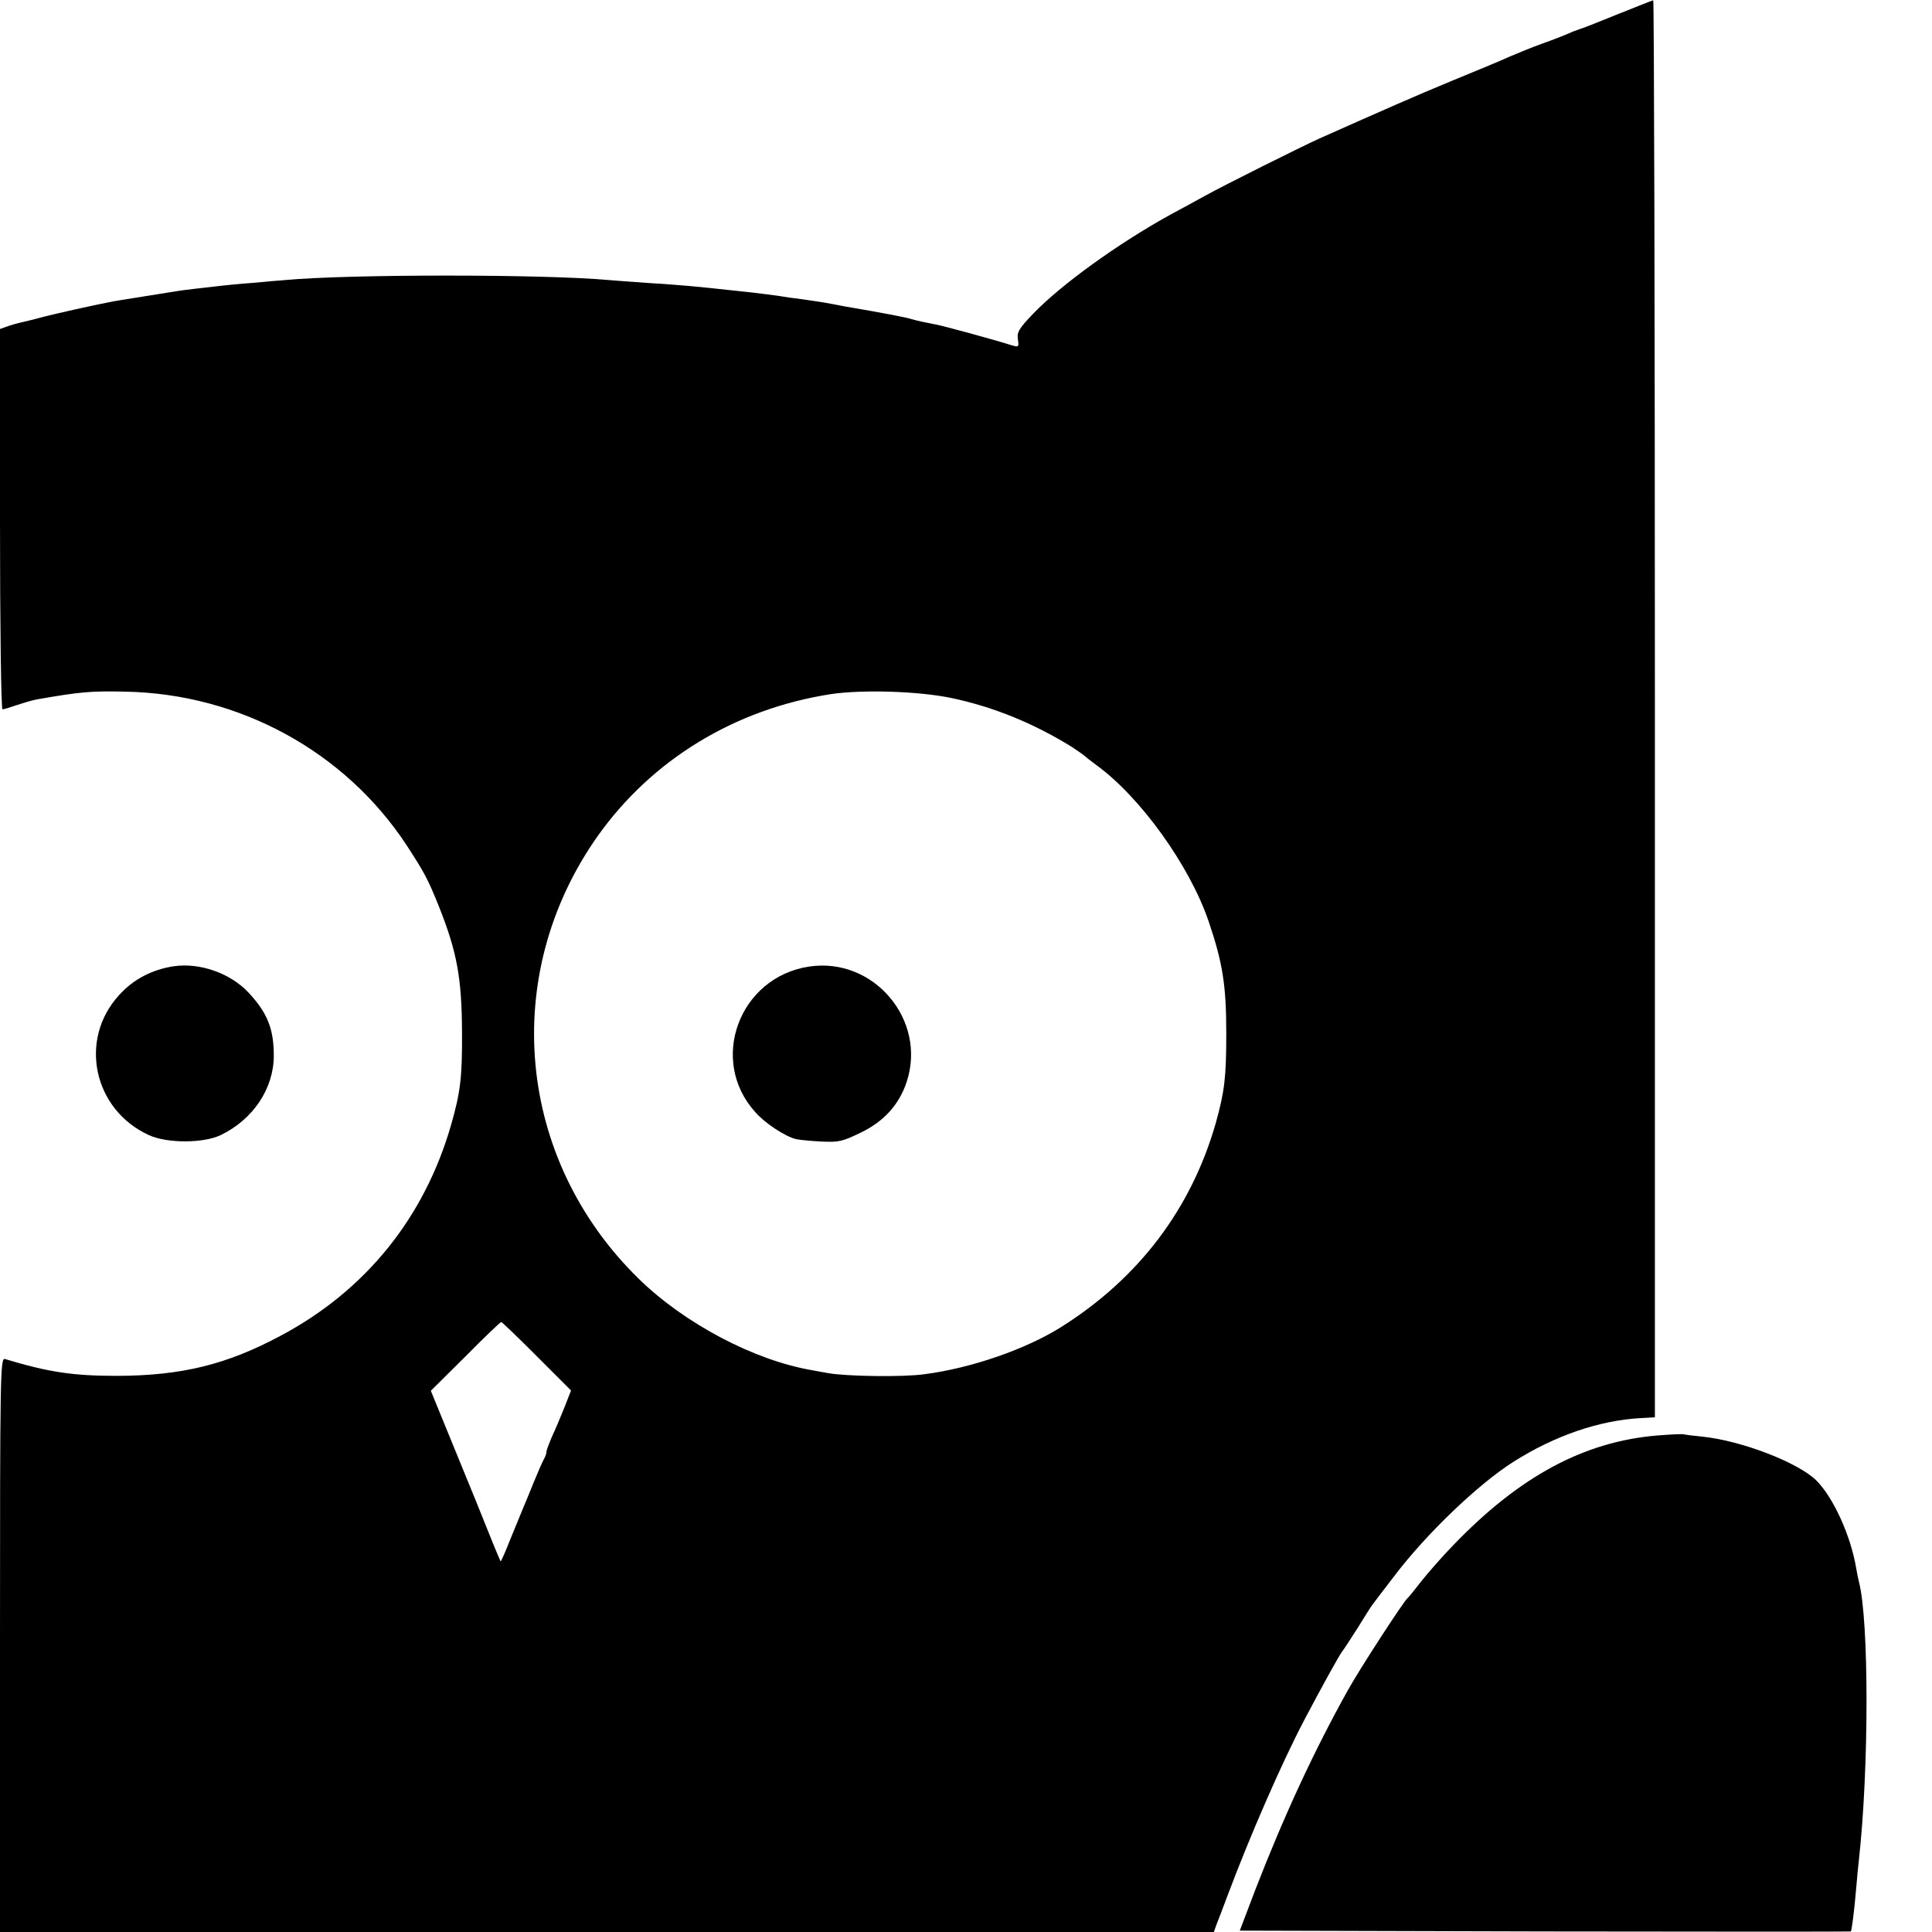 <?xml version="1.0" standalone="no"?>
<!DOCTYPE svg PUBLIC "-//W3C//DTD SVG 20010904//EN"
 "http://www.w3.org/TR/2001/REC-SVG-20010904/DTD/svg10.dtd">
<svg version="1.0" xmlns="http://www.w3.org/2000/svg"
 width="700pt" height="700pt" viewBox="0 0 700 700"
 preserveAspectRatio="xMidYMid meet">
<g transform="translate(0,700) scale(0.1,-0.1)"
fill="#000000" stroke="none">
<path d="M5865 6950 c-66 -27 -129 -52 -140 -55 -11 -4 -22 -8 -25 -9 -22 -10
-64 -27 -115 -45 -33 -12 -85 -33 -115 -46 -30 -14 -125 -53 -210 -88 -133
-55 -237 -101 -480 -209 -68 -31 -347 -170 -415 -208 -33 -18 -89 -49 -125
-68 -190 -105 -395 -253 -496 -358 -52 -54 -60 -68 -56 -93 4 -30 4 -30 -29
-20 -60 19 -240 68 -267 73 -37 7 -70 14 -90 20 -22 7 -108 23 -242 46 -30 6
-64 12 -75 14 -11 2 -47 7 -80 12 -33 4 -62 8 -65 9 -7 2 -118 16 -160 20
-175 19 -198 21 -335 30 -55 4 -116 8 -135 10 -236 22 -951 22 -1180 0 -19 -1
-71 -6 -115 -10 -44 -3 -93 -8 -110 -10 -79 -9 -142 -16 -165 -20 -14 -2 -70
-11 -125 -20 -55 -9 -109 -17 -120 -20 -61 -12 -178 -38 -230 -51 -33 -9 -69
-18 -79 -20 -10 -2 -34 -8 -52 -14 l-34 -12 0 -689 c0 -387 4 -689 9 -689 5 0
28 7 51 15 24 8 57 18 74 21 154 27 195 31 321 28 413 -8 795 -217 1018 -556
65 -100 77 -122 118 -224 65 -164 82 -257 83 -454 1 -164 -6 -219 -40 -337
-97 -336 -310 -599 -616 -762 -196 -105 -358 -145 -593 -146 -160 0 -248 13
-407 61 -17 5 -18 -49 -18 -1035 l0 -1041 2199 0 2199 0 10 28 c6 15 23 59 37
97 83 222 198 485 279 640 68 129 128 237 138 250 5 6 30 44 56 85 25 41 50
80 54 85 4 6 40 53 80 105 116 153 304 333 432 414 150 95 312 150 461 158
l51 3 0 2567 c0 1413 -3 2568 -6 2567 -3 0 -59 -23 -125 -49z m-2418 -2479
c152 -32 297 -91 436 -177 23 -15 44 -30 47 -33 3 -3 23 -19 45 -35 158 -116
334 -361 403 -561 52 -153 65 -233 65 -410 0 -158 -6 -209 -38 -324 -89 -311
-279 -562 -560 -739 -129 -81 -326 -149 -495 -171 -75 -11 -285 -8 -350 4 -19
3 -44 8 -55 10 -210 35 -465 169 -632 333 -442 433 -503 1099 -148 1602 197
278 498 461 845 515 114 17 317 11 437 -14z m-1502 -2385 l124 -124 -25 -64
c-14 -35 -34 -82 -45 -105 -10 -24 -19 -47 -19 -53 0 -6 -4 -18 -10 -28 -5 -9
-21 -46 -36 -82 -14 -36 -32 -78 -39 -95 -7 -16 -27 -67 -46 -112 -18 -46 -34
-82 -35 -80 -2 1 -42 99 -89 217 -48 118 -105 257 -126 308 l-38 93 125 124
c68 69 127 125 130 125 3 0 61 -56 129 -124z"/>
<path d="M2932 3498 c-254 -38 -366 -340 -195 -528 35 -40 107 -87 146 -97 12
-3 54 -7 92 -9 64 -3 77 0 143 32 84 40 140 102 167 184 74 224 -119 453 -353
418z"/>
<path d="M629 3499 c-78 -12 -146 -47 -198 -105 -147 -161 -93 -415 109 -507
66 -30 198 -30 261 1 117 57 191 169 191 287 0 97 -23 155 -91 228 -66 71
-177 110 -272 96z"/>
<path d="M6005 1799 c-266 -22 -500 -148 -741 -399 -40 -41 -91 -100 -115
-130 -23 -30 -45 -57 -49 -60 -15 -13 -172 -254 -217 -335 -121 -217 -230
-452 -334 -720 l-57 -150 1105 -3 c609 -1 1107 -1 1109 0 3 4 12 70 19 153 3
39 8 86 10 105 37 332 37 871 0 1010 -2 8 -7 31 -10 50 -20 117 -82 253 -143
315 -66 66 -274 146 -416 160 -32 3 -62 7 -65 8 -3 2 -46 0 -96 -4z"/>
</g>
</svg>
